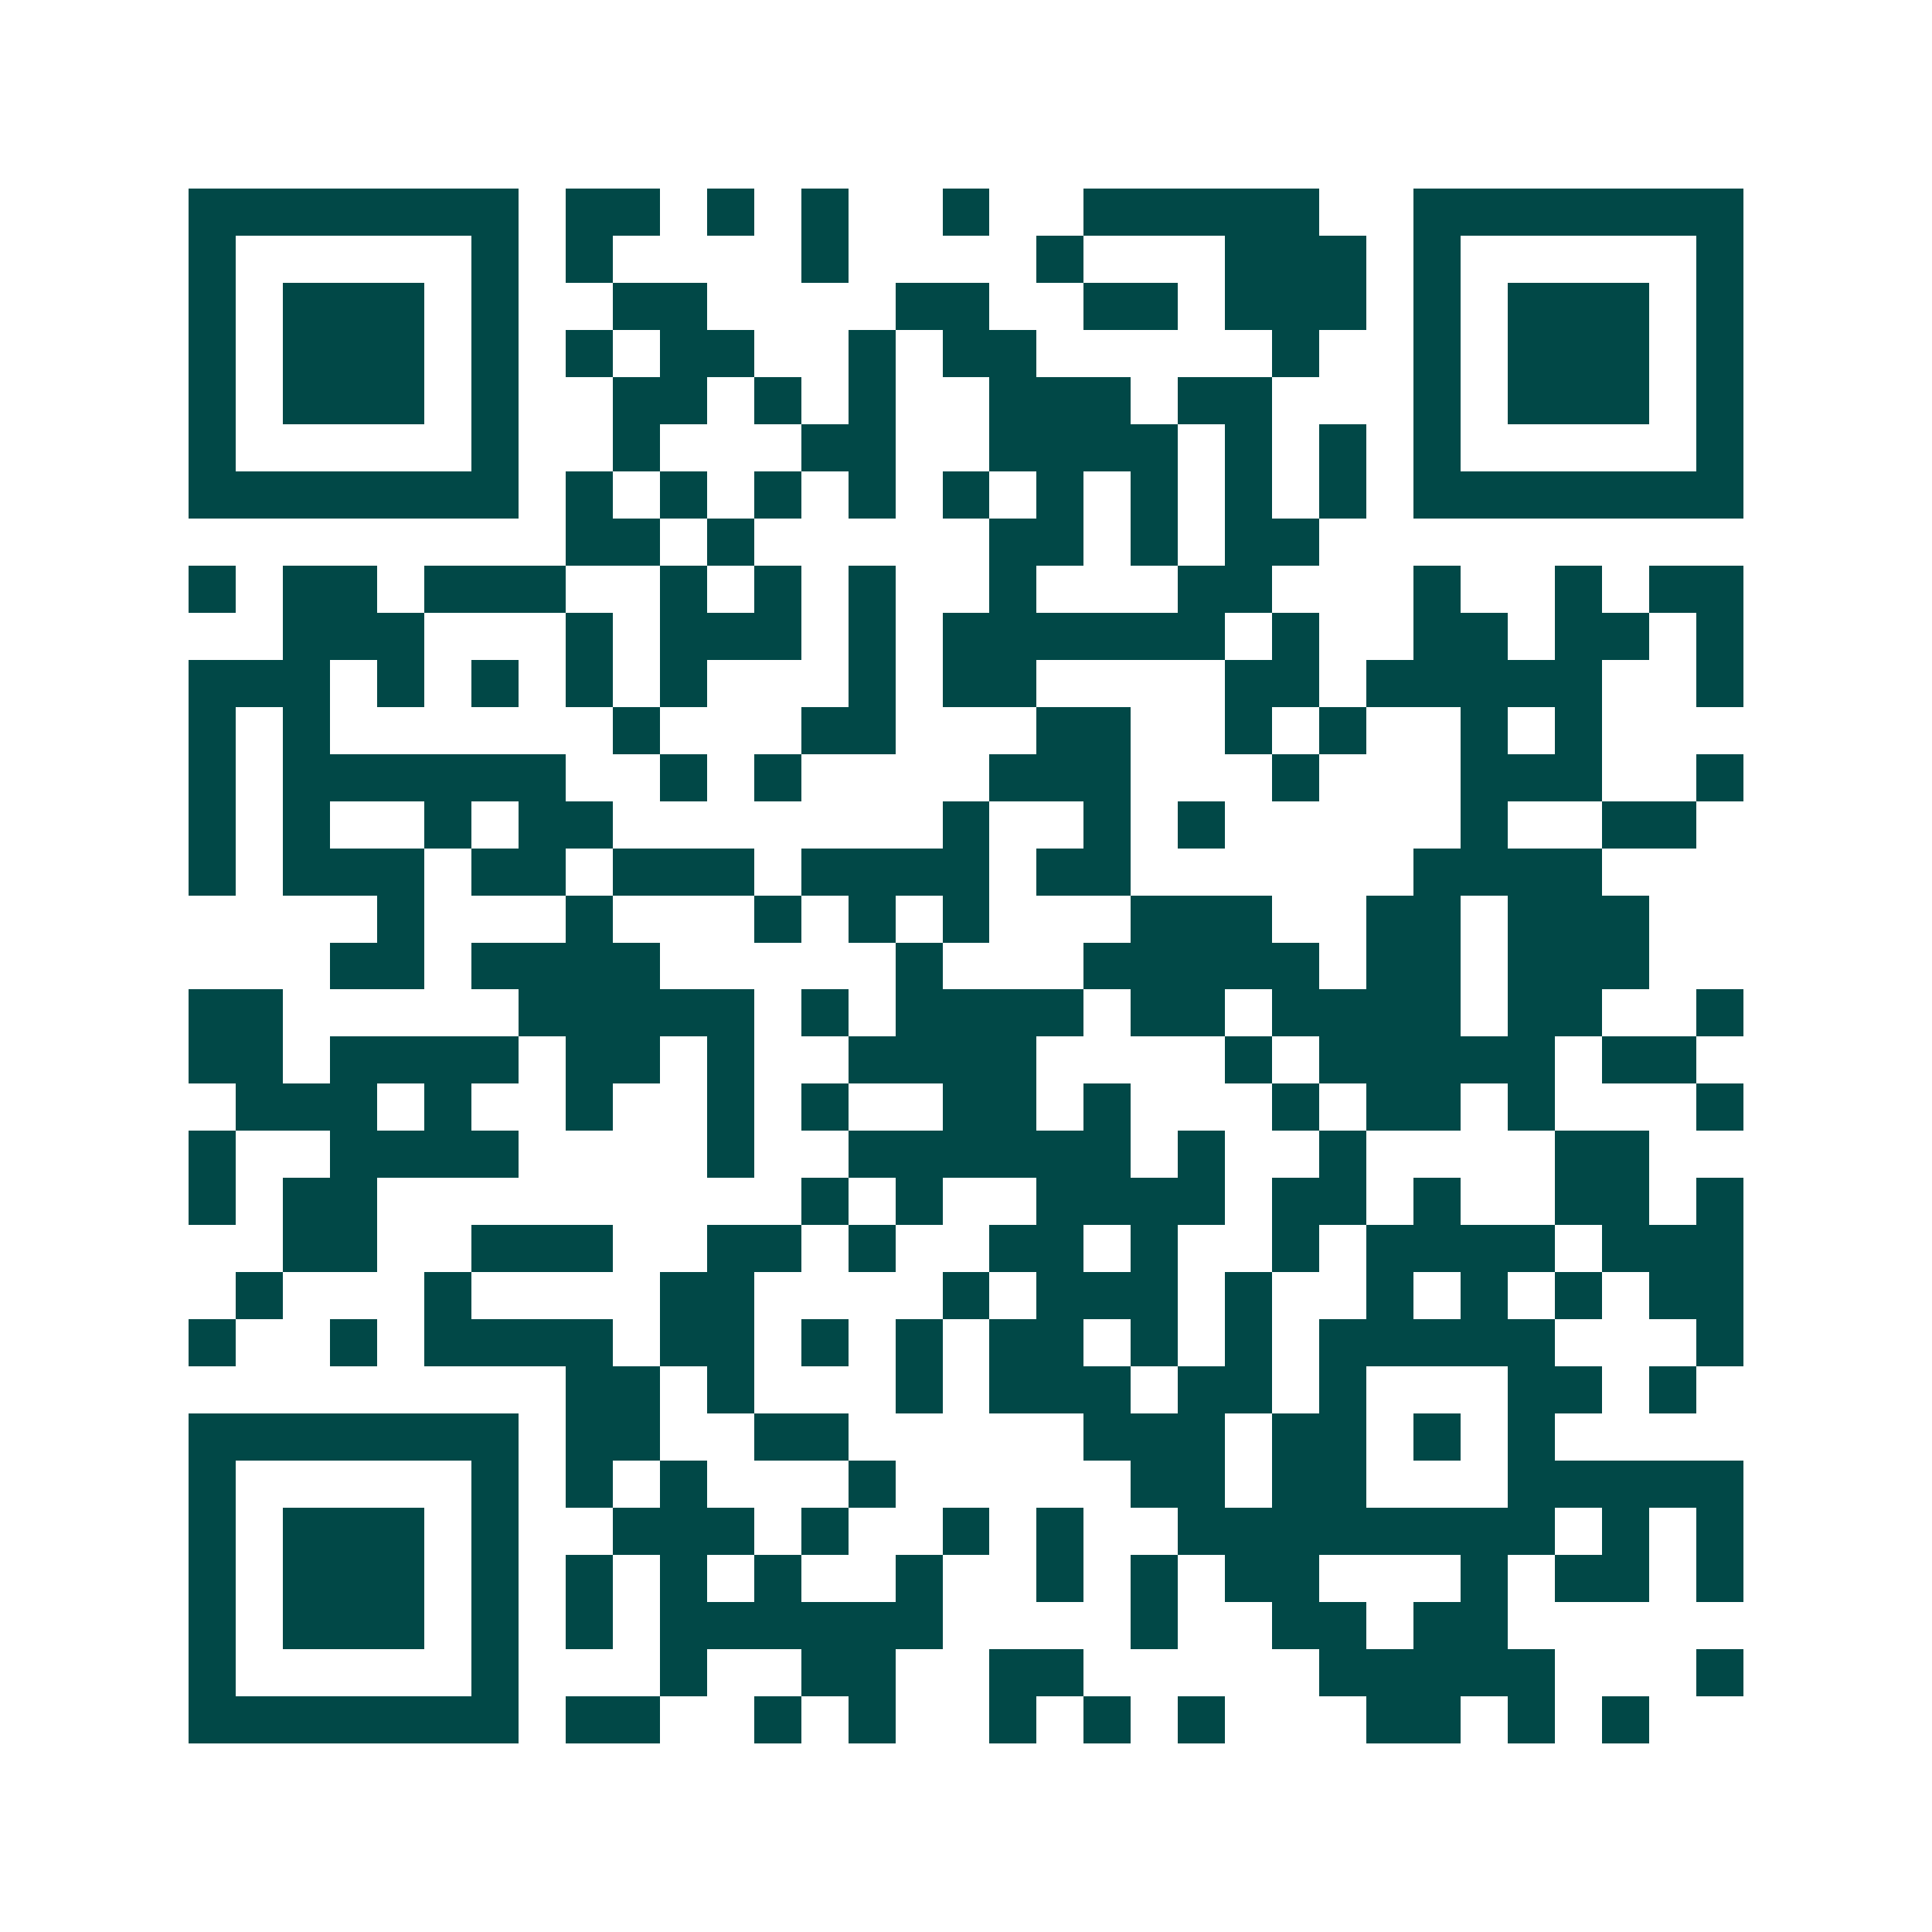 <svg xmlns="http://www.w3.org/2000/svg" width="200" height="200" viewBox="0 0 41 41" shape-rendering="crispEdges"><path fill="#ffffff" d="M0 0h41v41H0z"/><path stroke="#014847" d="M4 4.5h7m1 0h2m1 0h1m1 0h1m2 0h1m2 0h5m2 0h7M4 5.5h1m5 0h1m1 0h1m4 0h1m4 0h1m3 0h3m1 0h1m5 0h1M4 6.5h1m1 0h3m1 0h1m2 0h2m4 0h2m2 0h2m1 0h3m1 0h1m1 0h3m1 0h1M4 7.5h1m1 0h3m1 0h1m1 0h1m1 0h2m2 0h1m1 0h2m5 0h1m2 0h1m1 0h3m1 0h1M4 8.5h1m1 0h3m1 0h1m2 0h2m1 0h1m1 0h1m2 0h3m1 0h2m3 0h1m1 0h3m1 0h1M4 9.5h1m5 0h1m2 0h1m3 0h2m2 0h4m1 0h1m1 0h1m1 0h1m5 0h1M4 10.5h7m1 0h1m1 0h1m1 0h1m1 0h1m1 0h1m1 0h1m1 0h1m1 0h1m1 0h1m1 0h7M12 11.5h2m1 0h1m5 0h2m1 0h1m1 0h2M4 12.5h1m1 0h2m1 0h3m2 0h1m1 0h1m1 0h1m2 0h1m3 0h2m3 0h1m2 0h1m1 0h2M6 13.5h3m3 0h1m1 0h3m1 0h1m1 0h6m1 0h1m2 0h2m1 0h2m1 0h1M4 14.5h3m1 0h1m1 0h1m1 0h1m1 0h1m3 0h1m1 0h2m4 0h2m1 0h5m2 0h1M4 15.5h1m1 0h1m6 0h1m3 0h2m3 0h2m2 0h1m1 0h1m2 0h1m1 0h1M4 16.5h1m1 0h6m2 0h1m1 0h1m4 0h3m3 0h1m3 0h3m2 0h1M4 17.5h1m1 0h1m2 0h1m1 0h2m7 0h1m2 0h1m1 0h1m5 0h1m2 0h2M4 18.5h1m1 0h3m1 0h2m1 0h3m1 0h4m1 0h2m6 0h4M8 19.5h1m3 0h1m3 0h1m1 0h1m1 0h1m3 0h3m2 0h2m1 0h3M7 20.5h2m1 0h4m5 0h1m3 0h5m1 0h2m1 0h3M4 21.5h2m5 0h5m1 0h1m1 0h4m1 0h2m1 0h4m1 0h2m2 0h1M4 22.5h2m1 0h4m1 0h2m1 0h1m2 0h4m4 0h1m1 0h5m1 0h2M5 23.5h3m1 0h1m2 0h1m2 0h1m1 0h1m2 0h2m1 0h1m3 0h1m1 0h2m1 0h1m3 0h1M4 24.5h1m2 0h4m4 0h1m2 0h6m1 0h1m2 0h1m4 0h2M4 25.5h1m1 0h2m9 0h1m1 0h1m2 0h4m1 0h2m1 0h1m2 0h2m1 0h1M6 26.5h2m2 0h3m2 0h2m1 0h1m2 0h2m1 0h1m2 0h1m1 0h4m1 0h3M5 27.5h1m3 0h1m4 0h2m4 0h1m1 0h3m1 0h1m2 0h1m1 0h1m1 0h1m1 0h2M4 28.5h1m2 0h1m1 0h4m1 0h2m1 0h1m1 0h1m1 0h2m1 0h1m1 0h1m1 0h5m3 0h1M12 29.5h2m1 0h1m3 0h1m1 0h3m1 0h2m1 0h1m3 0h2m1 0h1M4 30.5h7m1 0h2m2 0h2m5 0h3m1 0h2m1 0h1m1 0h1M4 31.5h1m5 0h1m1 0h1m1 0h1m3 0h1m5 0h2m1 0h2m3 0h5M4 32.5h1m1 0h3m1 0h1m2 0h3m1 0h1m2 0h1m1 0h1m2 0h8m1 0h1m1 0h1M4 33.5h1m1 0h3m1 0h1m1 0h1m1 0h1m1 0h1m2 0h1m2 0h1m1 0h1m1 0h2m3 0h1m1 0h2m1 0h1M4 34.5h1m1 0h3m1 0h1m1 0h1m1 0h6m4 0h1m2 0h2m1 0h2M4 35.5h1m5 0h1m3 0h1m2 0h2m2 0h2m5 0h5m3 0h1M4 36.5h7m1 0h2m2 0h1m1 0h1m2 0h1m1 0h1m1 0h1m3 0h2m1 0h1m1 0h1"/></svg>
